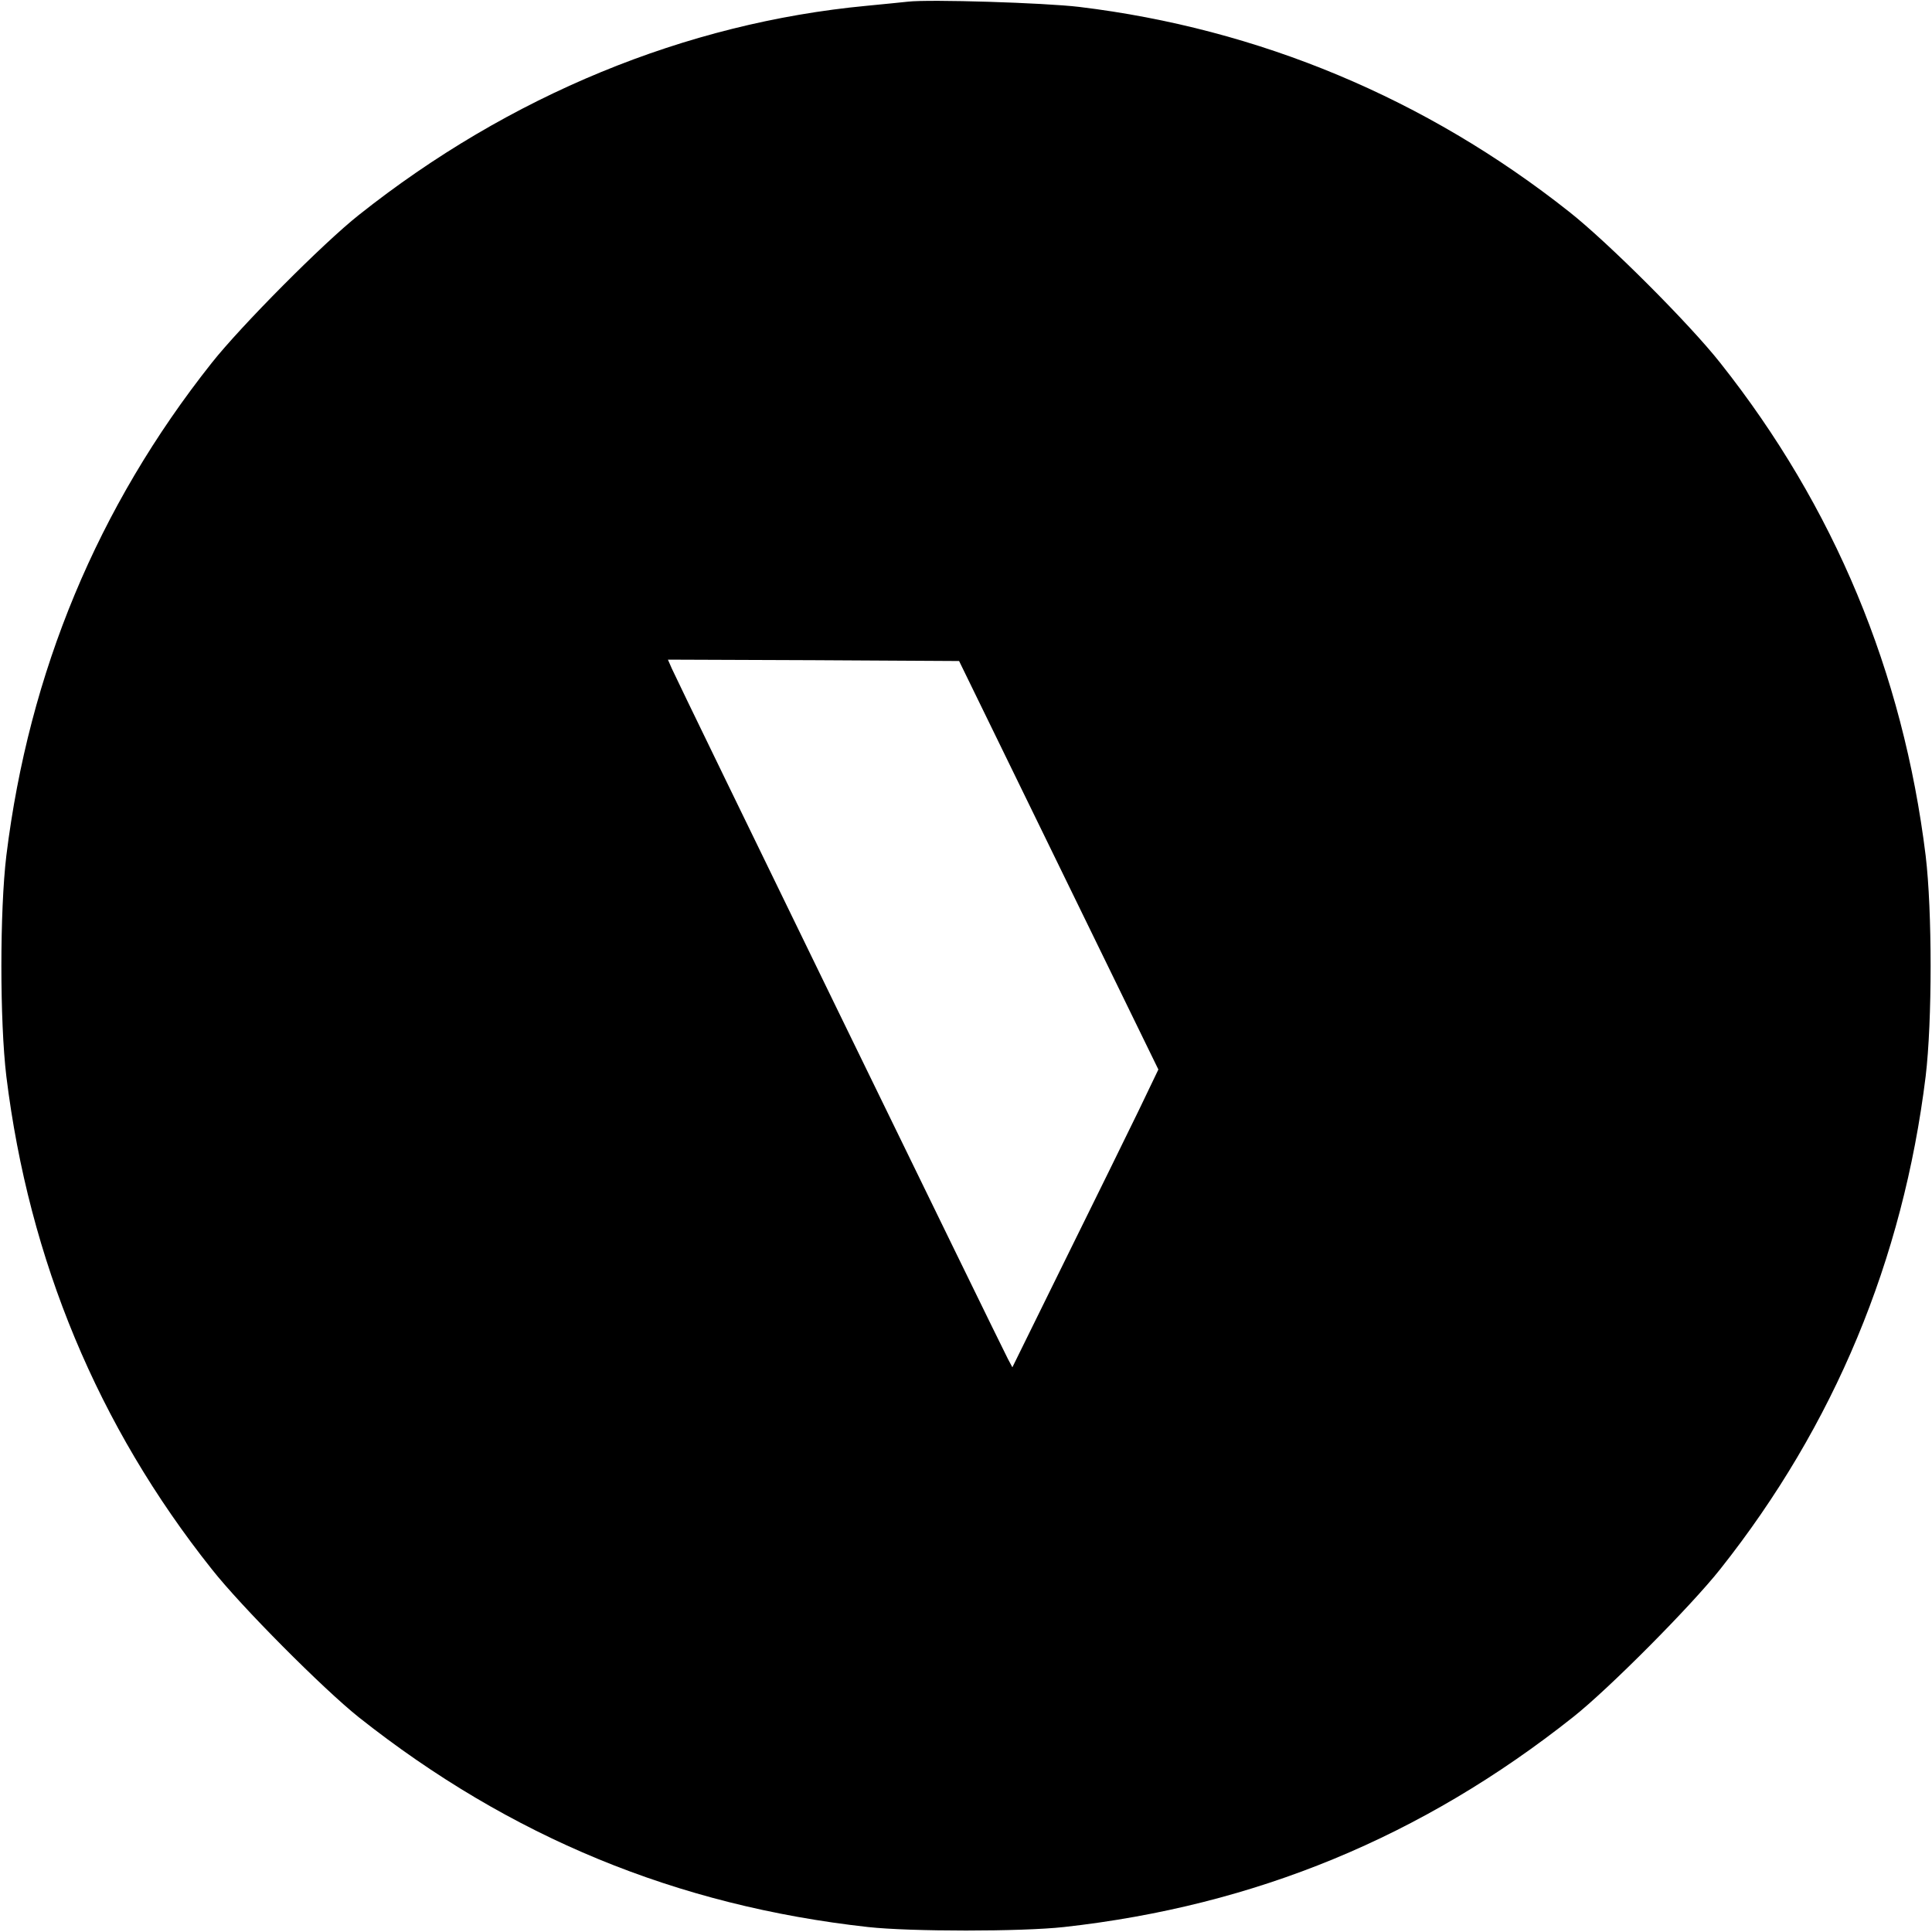 <?xml version="1.0" standalone="no"?>
<!DOCTYPE svg PUBLIC "-//W3C//DTD SVG 20010904//EN"
 "http://www.w3.org/TR/2001/REC-SVG-20010904/DTD/svg10.dtd">
<svg version="1.0" xmlns="http://www.w3.org/2000/svg"
 width="700pt" height="700pt" viewBox="0 0 700 700"
 preserveAspectRatio="xMidYMid meet">
<g transform="translate(0,700) scale(0.1,-0.1)"
fill="#000000" stroke="none">
<path d="M3290 6994 c-19 -2 -87 -9 -150 -15 -656 -62 -1295 -325 -1840 -758
-129 -102 -427 -402 -533 -536 -413 -521 -662 -1120 -744 -1785 -24 -200 -24
-600 0 -800 82 -666 332 -1267 744 -1785 107 -136 405 -435 533 -537 548 -434
1152 -683 1845 -760 154 -17 556 -17 710 0 693 77 1298 327 1845 761 129 102
427 402 533 536 413 521 662 1120 744 1785 24 200 24 600 0 800 -82 665 -331
1264 -744 1785 -111 141 -407 437 -548 548 -518 410 -1123 663 -1775 742 -126
15 -542 28 -620 19z m546 -3129 l361 -740 -72 -150 c-40 -82 -159 -325 -265
-539 l-192 -390 -16 30 c-24 45 -1202 2464 -1218 2502 l-14 32 527 -2 528 -3
361 -740z"/>
</g>
</svg>
